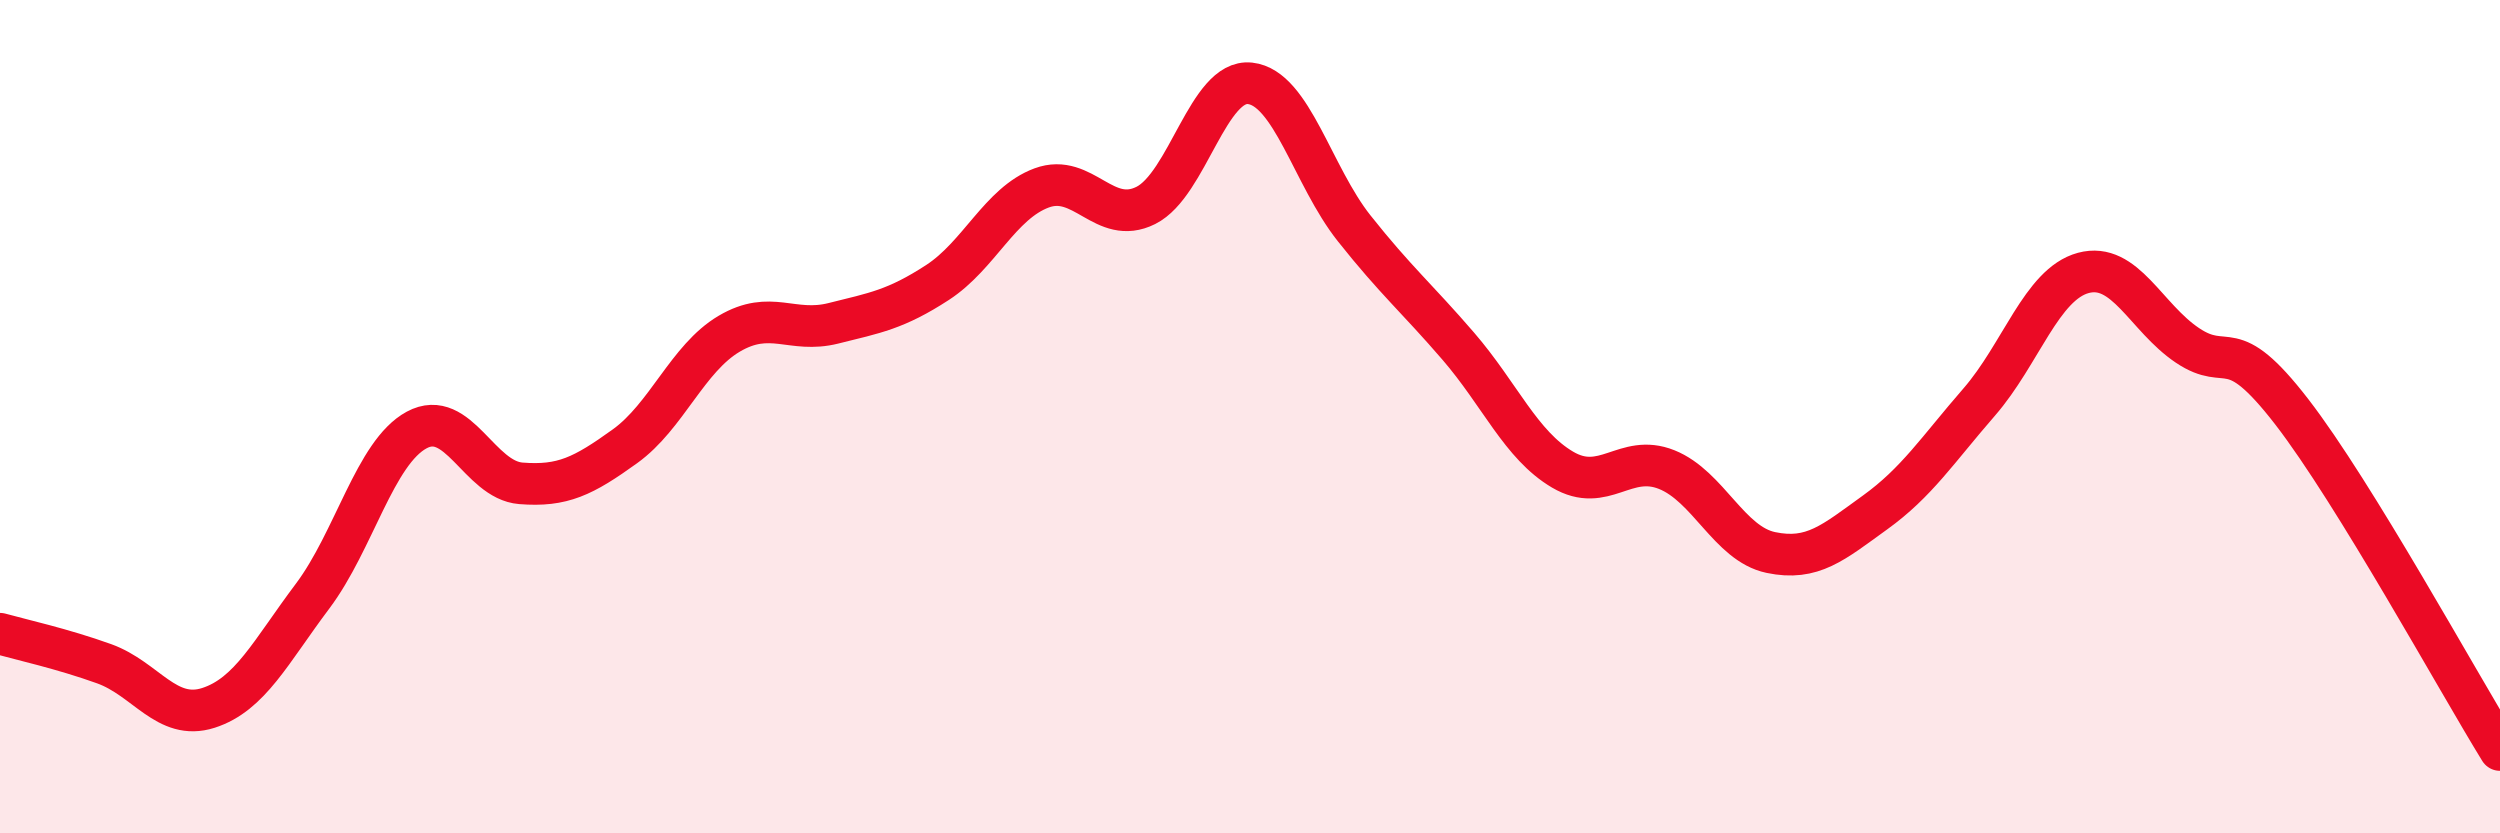 
    <svg width="60" height="20" viewBox="0 0 60 20" xmlns="http://www.w3.org/2000/svg">
      <path
        d="M 0,15.21 C 0.5,15.35 1.5,15.57 2.5,15.93 C 3.5,16.29 4,17.31 5,16.99 C 6,16.67 6.5,15.64 7.5,14.31 C 8.5,12.98 9,10.86 10,10.32 C 11,9.78 11.5,11.52 12.5,11.6 C 13.5,11.68 14,11.43 15,10.71 C 16,9.99 16.5,8.6 17.5,8.01 C 18.5,7.42 19,8.01 20,7.76 C 21,7.51 21.5,7.43 22.5,6.78 C 23.5,6.13 24,4.88 25,4.51 C 26,4.14 26.5,5.43 27.5,4.93 C 28.5,4.43 29,1.89 30,2 C 31,2.11 31.5,4.22 32.5,5.48 C 33.5,6.74 34,7.15 35,8.31 C 36,9.47 36.5,10.68 37.5,11.27 C 38.5,11.86 39,10.87 40,11.27 C 41,11.67 41.5,13.05 42.5,13.26 C 43.5,13.47 44,13.02 45,12.3 C 46,11.58 46.5,10.8 47.5,9.65 C 48.5,8.5 49,6.82 50,6.55 C 51,6.28 51.5,7.62 52.5,8.29 C 53.5,8.96 53.5,7.94 55,9.88 C 56.5,11.82 59,16.38 60,18L60 20L0 20Z"
        fill="#EB0A25"
        opacity="0.1"
        stroke-linecap="round"
        stroke-linejoin="round"
      />
      <path
        d="M 0,15.21 C 0.5,15.35 1.5,15.57 2.5,15.93 C 3.5,16.29 4,17.31 5,16.99 C 6,16.67 6.5,15.64 7.5,14.31 C 8.5,12.98 9,10.86 10,10.32 C 11,9.78 11.5,11.52 12.5,11.6 C 13.5,11.68 14,11.43 15,10.71 C 16,9.99 16.5,8.6 17.5,8.01 C 18.5,7.42 19,8.01 20,7.76 C 21,7.51 21.5,7.43 22.5,6.78 C 23.5,6.13 24,4.88 25,4.51 C 26,4.14 26.5,5.43 27.5,4.93 C 28.5,4.43 29,1.89 30,2 C 31,2.11 31.5,4.22 32.5,5.48 C 33.5,6.74 34,7.15 35,8.31 C 36,9.47 36.5,10.68 37.5,11.27 C 38.5,11.86 39,10.87 40,11.27 C 41,11.67 41.5,13.05 42.5,13.26 C 43.5,13.47 44,13.02 45,12.3 C 46,11.58 46.5,10.8 47.5,9.65 C 48.5,8.5 49,6.82 50,6.55 C 51,6.28 51.5,7.62 52.5,8.29 C 53.5,8.96 53.5,7.94 55,9.88 C 56.5,11.82 59,16.38 60,18"
        stroke="#EB0A25"
        stroke-width="1"
        fill="none"
        stroke-linecap="round"
        stroke-linejoin="round"
      />
    </svg>
  